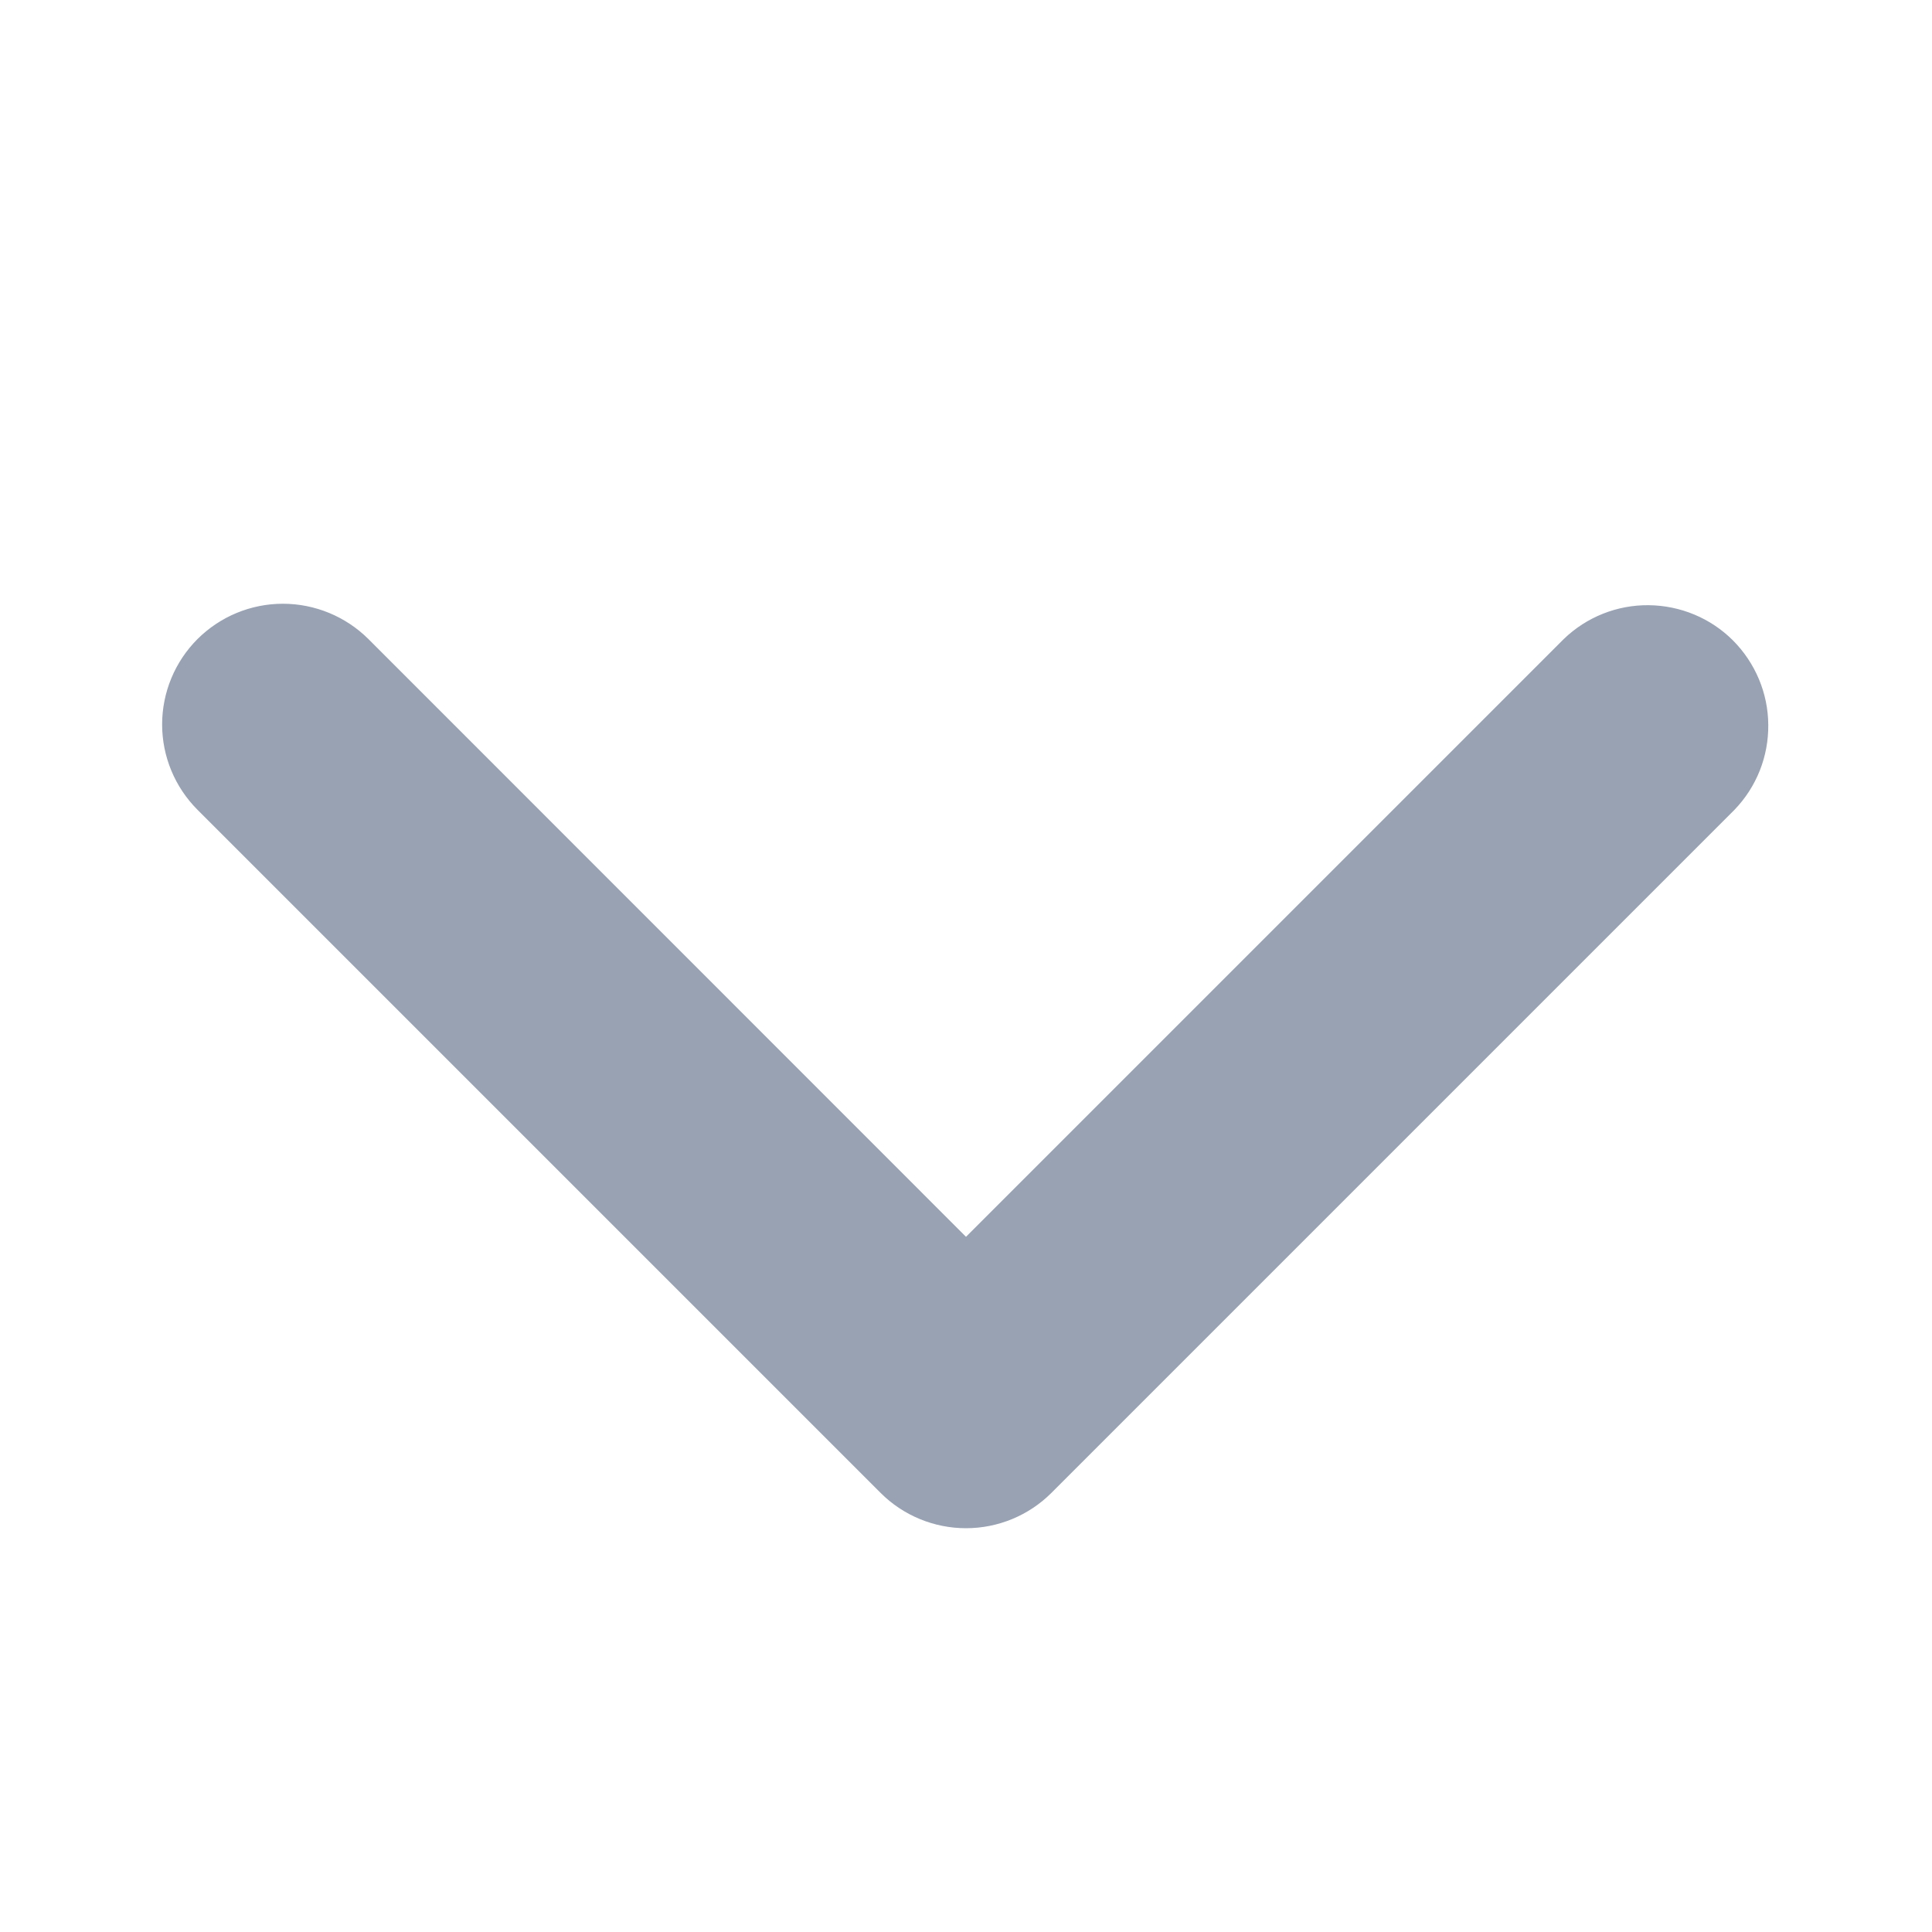<svg width="12" height="12" viewBox="0 0 12 12" fill="none" xmlns="http://www.w3.org/2000/svg">
<path d="M1.227 3.969C1.368 3.829 1.558 3.75 1.757 3.75C1.956 3.75 2.147 3.829 2.288 3.969L6 7.682L9.713 3.969C9.854 3.833 10.043 3.757 10.24 3.759C10.437 3.761 10.625 3.839 10.764 3.978C10.903 4.118 10.982 4.306 10.983 4.502C10.985 4.699 10.91 4.888 10.773 5.03L6.53 9.273C6.39 9.413 6.199 9.492 6 9.492C5.801 9.492 5.61 9.413 5.47 9.273L1.227 5.03C1.086 4.889 1.007 4.698 1.007 4.5C1.007 4.301 1.086 4.11 1.227 3.969Z" fill="#98A2B3"/>
</svg>
